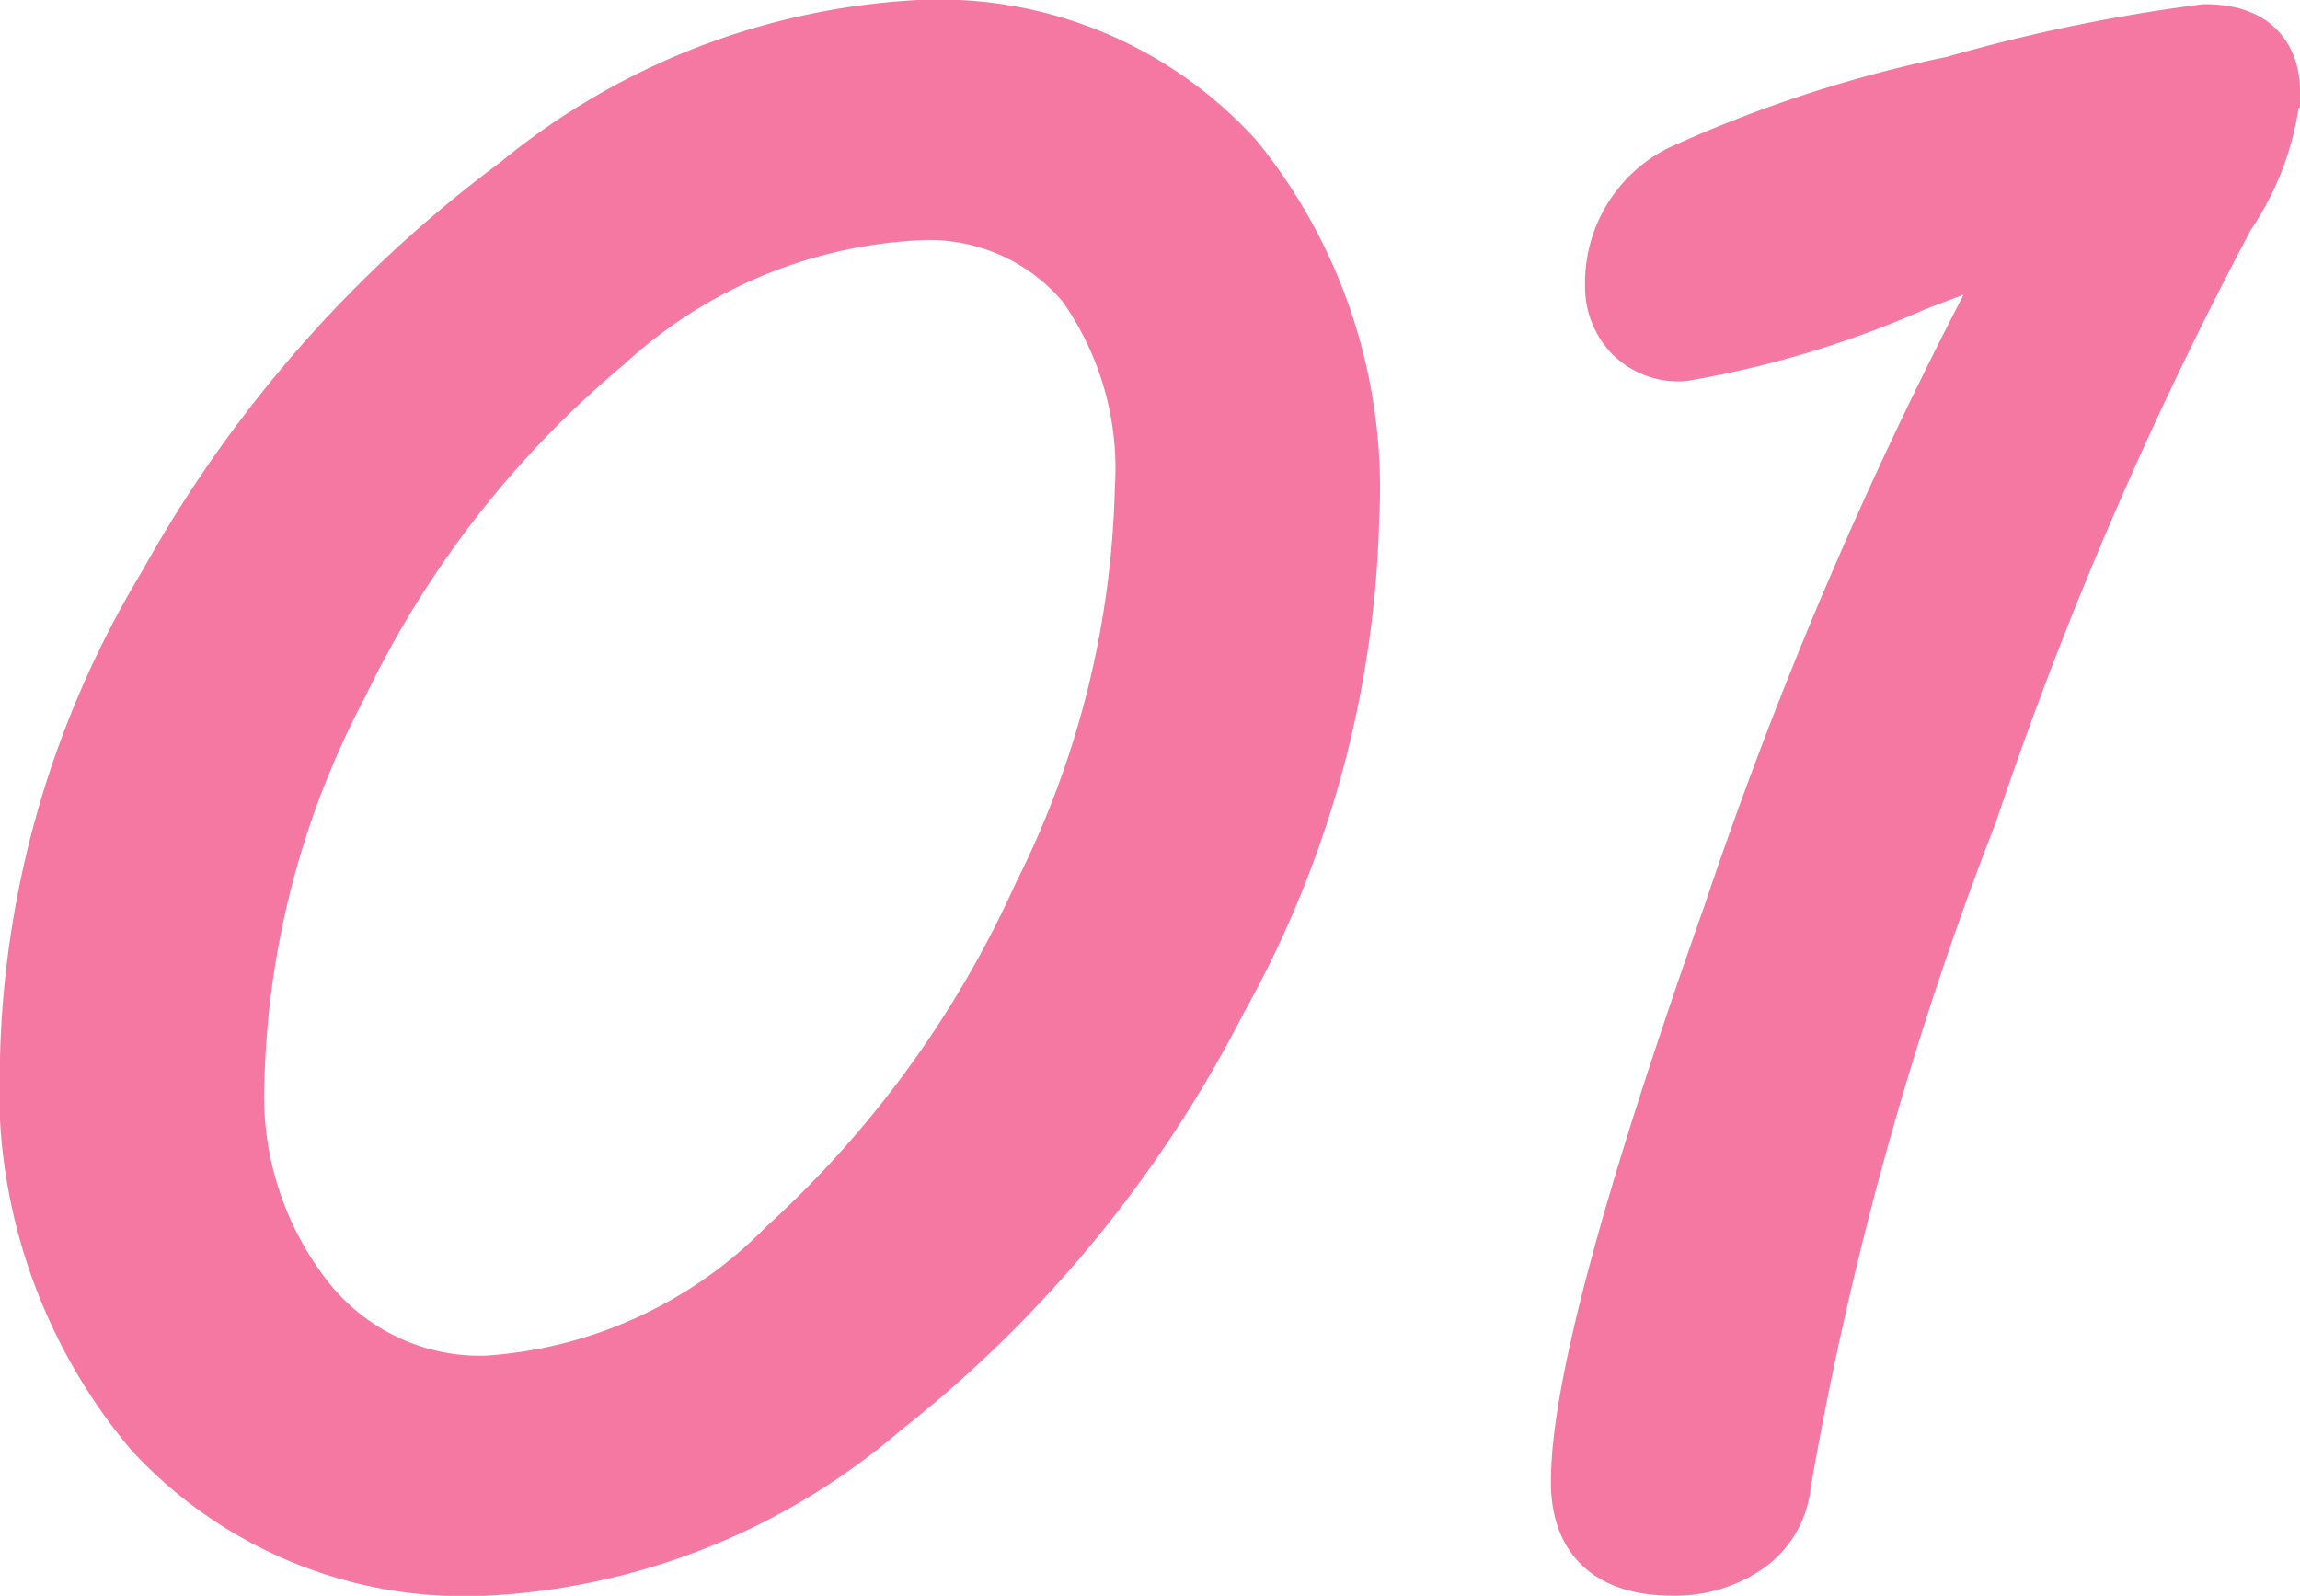 <svg xmlns="http://www.w3.org/2000/svg" width="37.692" height="26.156" viewBox="0 0 37.692 26.156"><path id="Path_44869" data-name="Path 44869" d="M24.644-17.039a16.947,16.947,0,0,1-2.162,7.887,20.2,20.2,0,0,1-5.511,6.7A10.771,10.771,0,0,1,10.425.137,6.921,6.921,0,0,1,5.076-2.076a8.688,8.688,0,0,1-2.034-6.11,15.672,15.672,0,0,1,2.264-7.725,20.591,20.591,0,0,1,5.742-6.554A11.261,11.261,0,0,1,17.6-25.02a6.519,6.519,0,0,1,5.161,2.136A8.539,8.539,0,0,1,24.644-17.039ZM6.375-7.776A5.427,5.427,0,0,0,7.528-4.2,3.676,3.676,0,0,0,10.493-2.8,7.593,7.593,0,0,0,15.441-5.05a17.63,17.63,0,0,0,4.2-5.785A15.694,15.694,0,0,0,21.311-17.5a5.254,5.254,0,0,0-.966-3.392,3.372,3.372,0,0,0-2.777-1.188,8.2,8.2,0,0,0-5.135,2.162A16.76,16.76,0,0,0,8.083-14.33,14.691,14.691,0,0,0,6.375-7.776ZM35.769-21.6q-.479.154-1.863.684a15.993,15.993,0,0,1-3.794,1.145,1.031,1.031,0,0,1-.812-.316,1.081,1.081,0,0,1-.282-.743A1.969,1.969,0,0,1,30.1-22.644a20.881,20.881,0,0,1,4.478-1.461,27.523,27.523,0,0,1,4.1-.846q1.06,0,1.06.974A4.394,4.394,0,0,1,39-22.012a64.984,64.984,0,0,0-4.221,9.8A57.381,57.381,0,0,0,31.719-1.2a1.35,1.35,0,0,1-.59.991,2.036,2.036,0,0,1-1.171.342q-1.5,0-1.5-1.367,0-2.239,2.478-9.246A69.9,69.9,0,0,1,35.769-21.6Z" transform="translate(-2.542 25.52)" fill="#f578a2" stroke="#f578a2" stroke-width="1"/></svg>